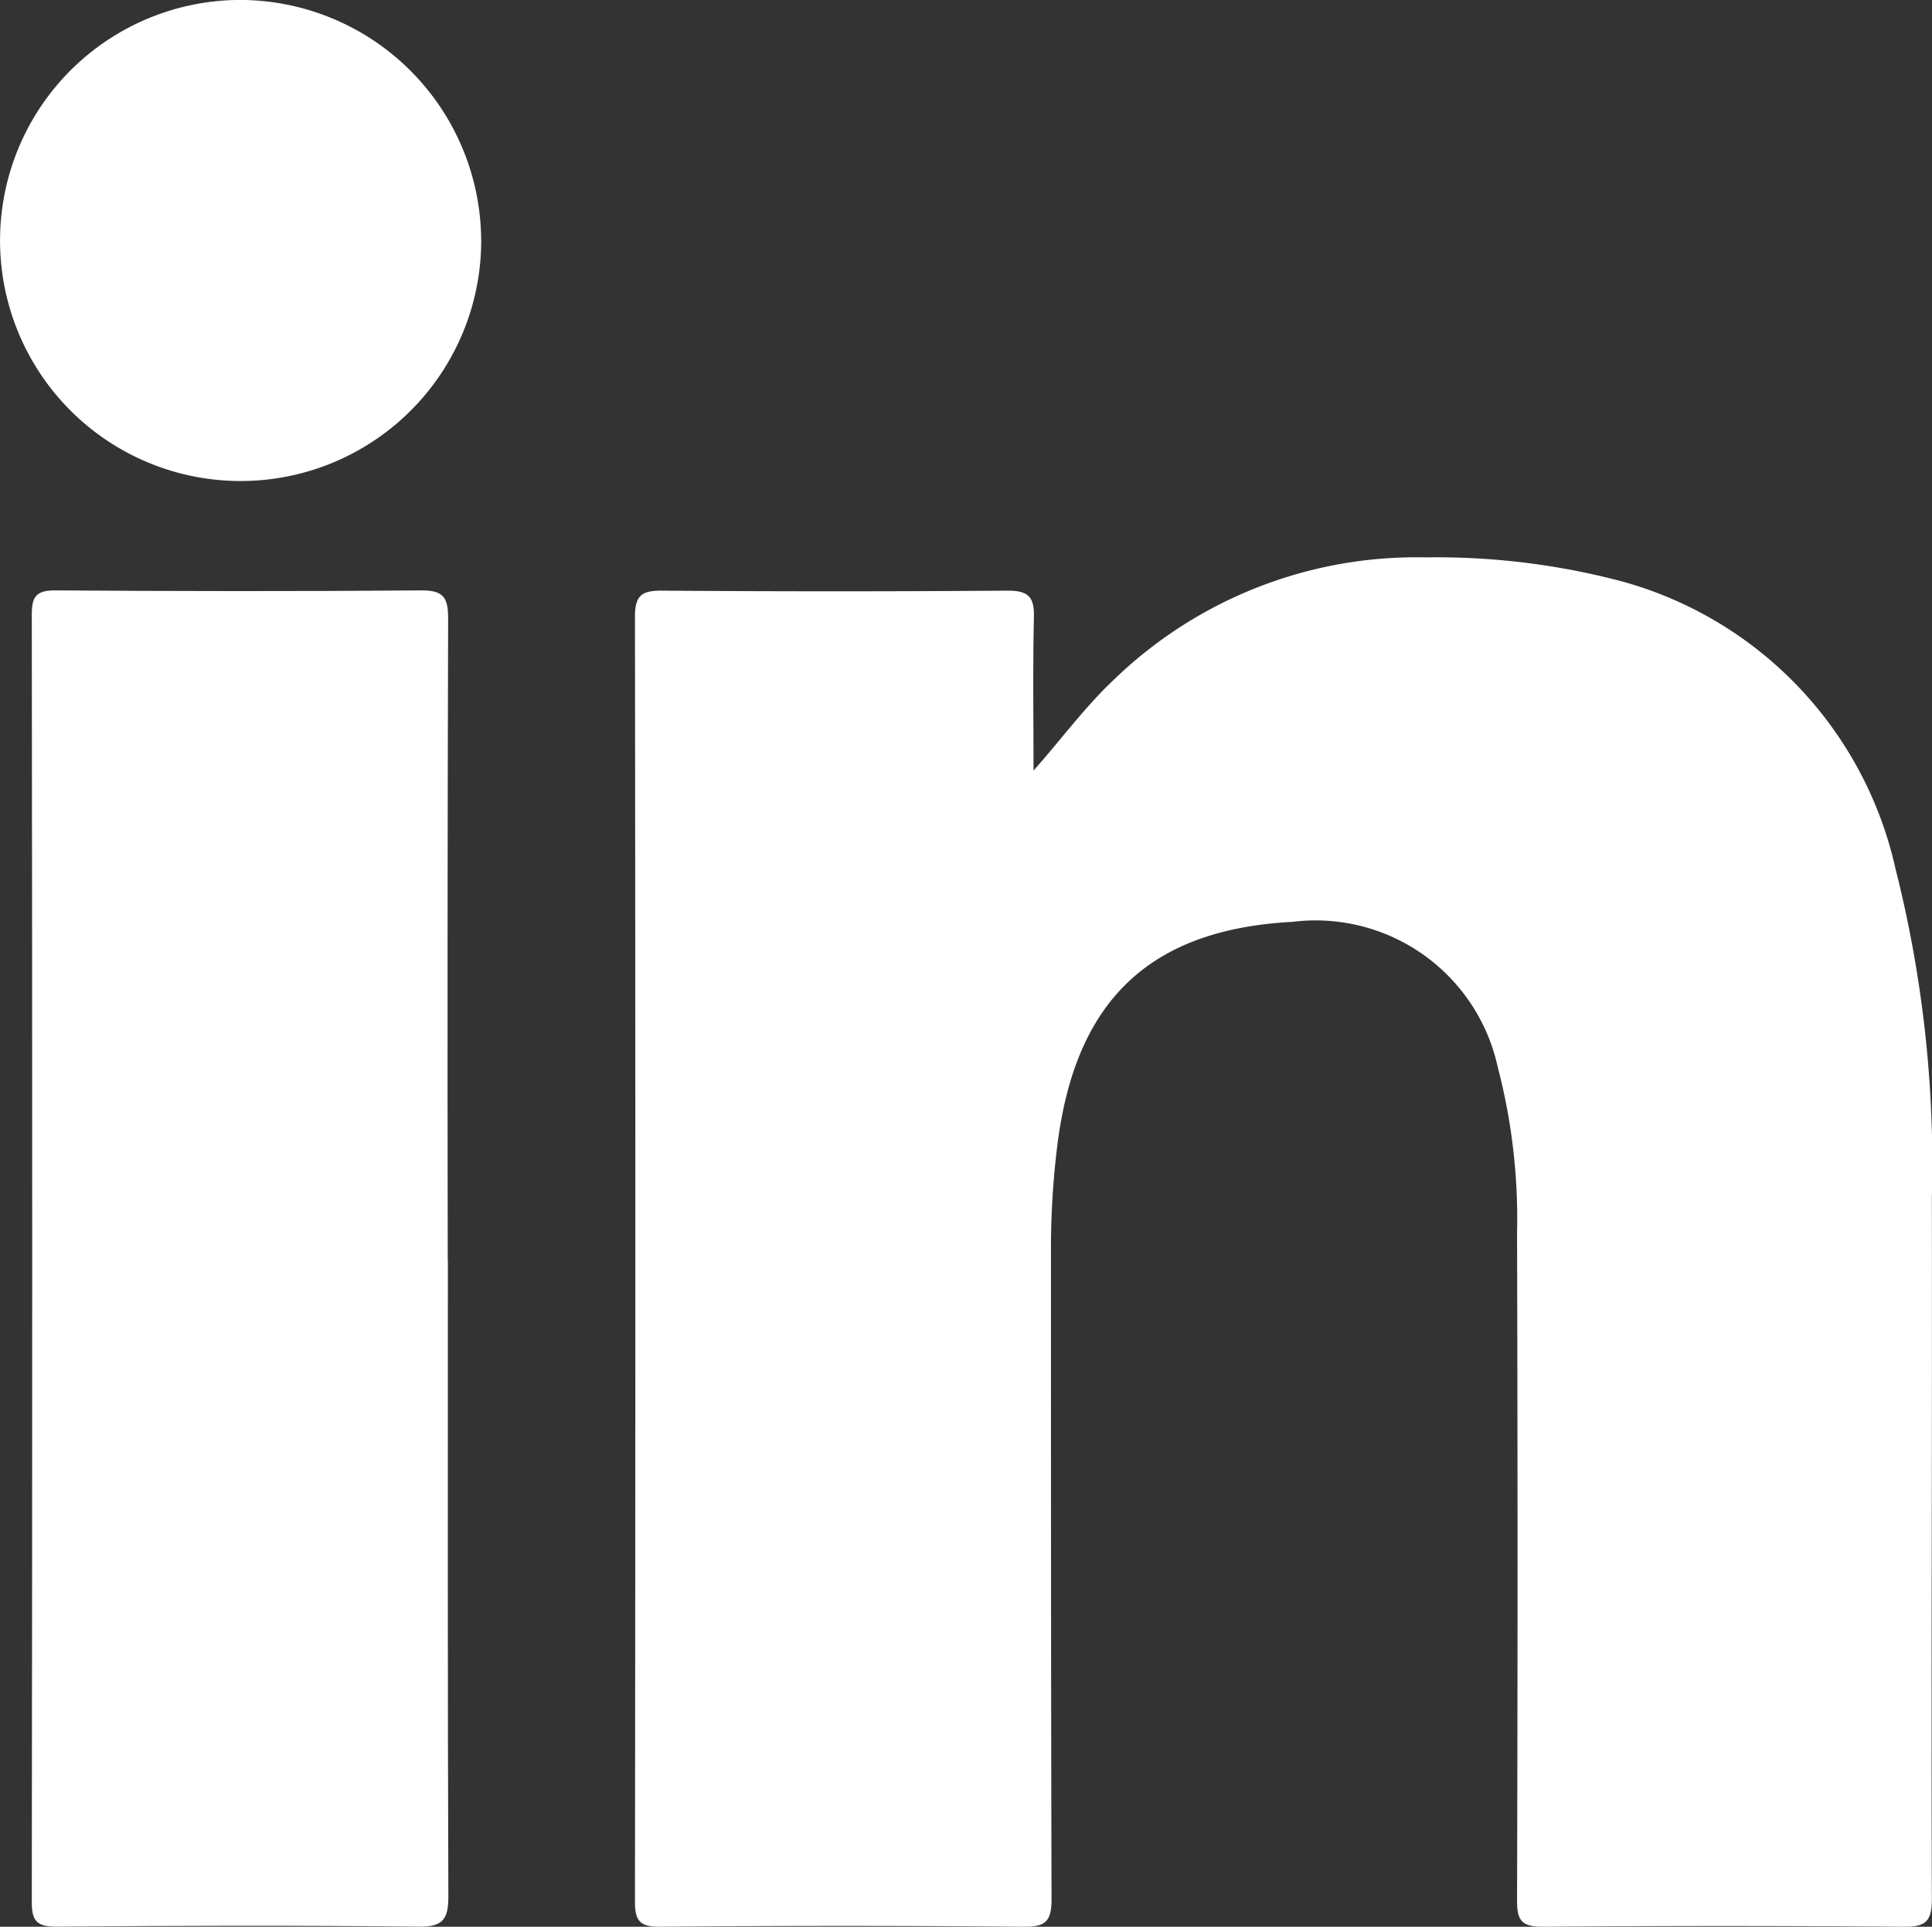 <svg xmlns="http://www.w3.org/2000/svg" width="40" height="39.899" viewBox="0 0 40 39.899">
  <rect x="0" y="0" width="40" height="39.899" fill="#333333" stroke="none"/>
  <g id="icon-linkedin" transform="translate(-5.704 -4.916)">
    <path id="Path_265" data-name="Path 265" d="M65.085,54.2c.576-.647,1.05-1.3,1.642-1.861a9.006,9.006,0,0,1,6.479-2.557,15,15,0,0,1,4.074.5,7.963,7.963,0,0,1,5.654,5.947,24.921,24.921,0,0,1,.753,6.813c.008,4.843-.014,9.685,0,14.528,0,.453-.126.572-.572.569q-3.742-.03-7.484,0c-.439,0-.534-.132-.532-.547q.02-6.912,0-13.824a12.418,12.418,0,0,0-.4-3.431,3.859,3.859,0,0,0-4.244-3.008c-2.958.156-4.5,1.621-4.874,4.629a17.29,17.29,0,0,0-.132,2.162c0,4.481,0,8.963.012,13.444,0,.447-.11.579-.567.575q-3.77-.034-7.539,0c-.4,0-.519-.105-.519-.513q.016-13.309,0-26.617c0-.439.143-.541.558-.538q3.58.027,7.159,0c.439,0,.553.138.543.554-.024,1.06-.008,2.121-.008,3.182" transform="translate(-37.986 -33.324)" fill="#fff"/>
    <path id="Path_266" data-name="Path 266" d="M38.43,64.972c0,4.39-.007,8.779.01,13.168,0,.488-.119.635-.624.629-2.493-.027-4.988-.021-7.482,0-.4,0-.52-.1-.519-.51q.018-13.331,0-26.661c0-.368.089-.5.479-.5,2.53.017,5.06.021,7.59,0,.486-.005.552.183.551.6q-.019,6.638-.008,13.276" transform="translate(-23.453 -33.956)" fill="#fff"/>
    <path id="Path_267" data-name="Path 267" d="M38.507,29.557A4.981,4.981,0,1,1,33.533,24.6a5,5,0,0,1,4.973,4.956" transform="translate(-22.84 -19.685)" fill="#fff"/>
  </g>
</svg>
